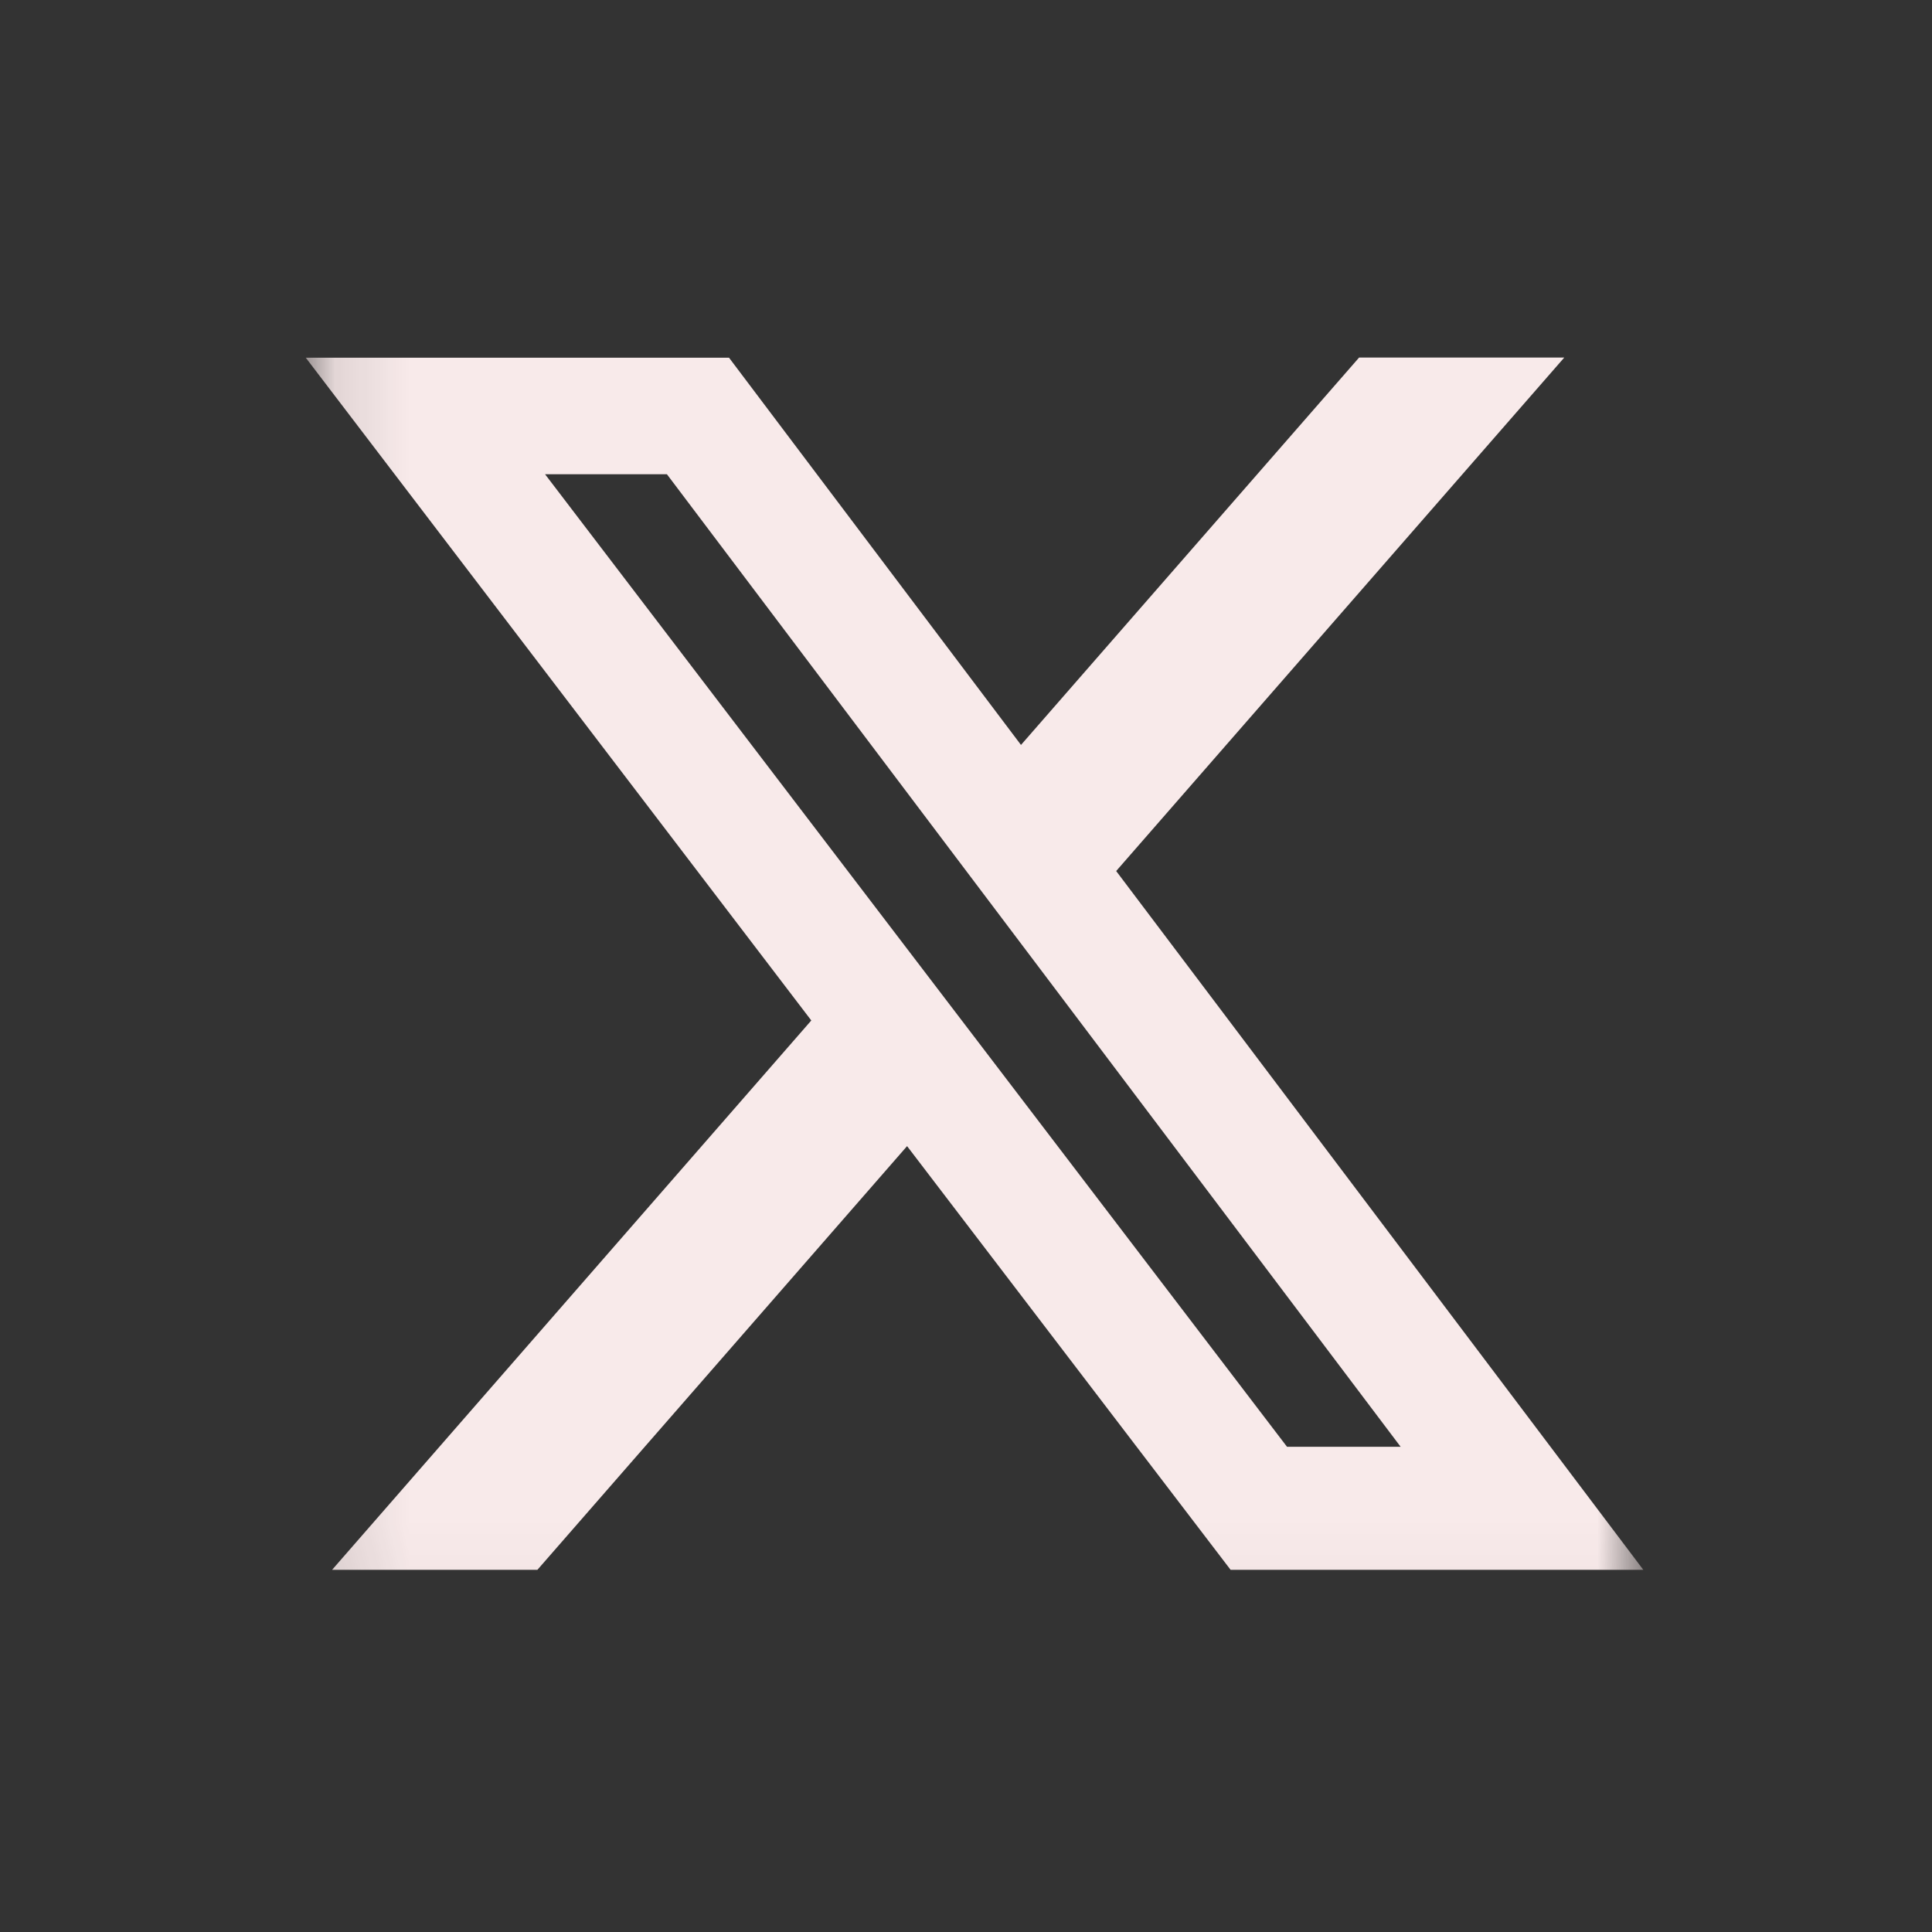 <svg width="26" height="26" viewBox="0 0 26 26" fill="none" xmlns="http://www.w3.org/2000/svg">
<rect x="0" y="0" width="26" height="26" fill="#333333" stroke="none"/>
<mask id="mask0_2432_2083" style="mask-type:luminance" maskUnits="userSpaceOnUse" x="4" y="3" width="19" height="19">
<path d="M4.115 3.969H22.115V21.969H4.115V3.969Z" fill="white"/>
</mask>
<g mask="url(#mask0_2432_2083)">
<path d="M18.29 4.812H21.051L15.021 11.722L22.115 21.126H16.561L12.207 15.424L7.232 21.126H4.469L10.918 13.733L4.115 4.814H9.811L13.74 10.025L18.29 4.812ZM17.32 19.47H18.849L8.975 6.382H7.335L17.32 19.47Z" fill="#F8EAEA"/>
</g>
</svg>
